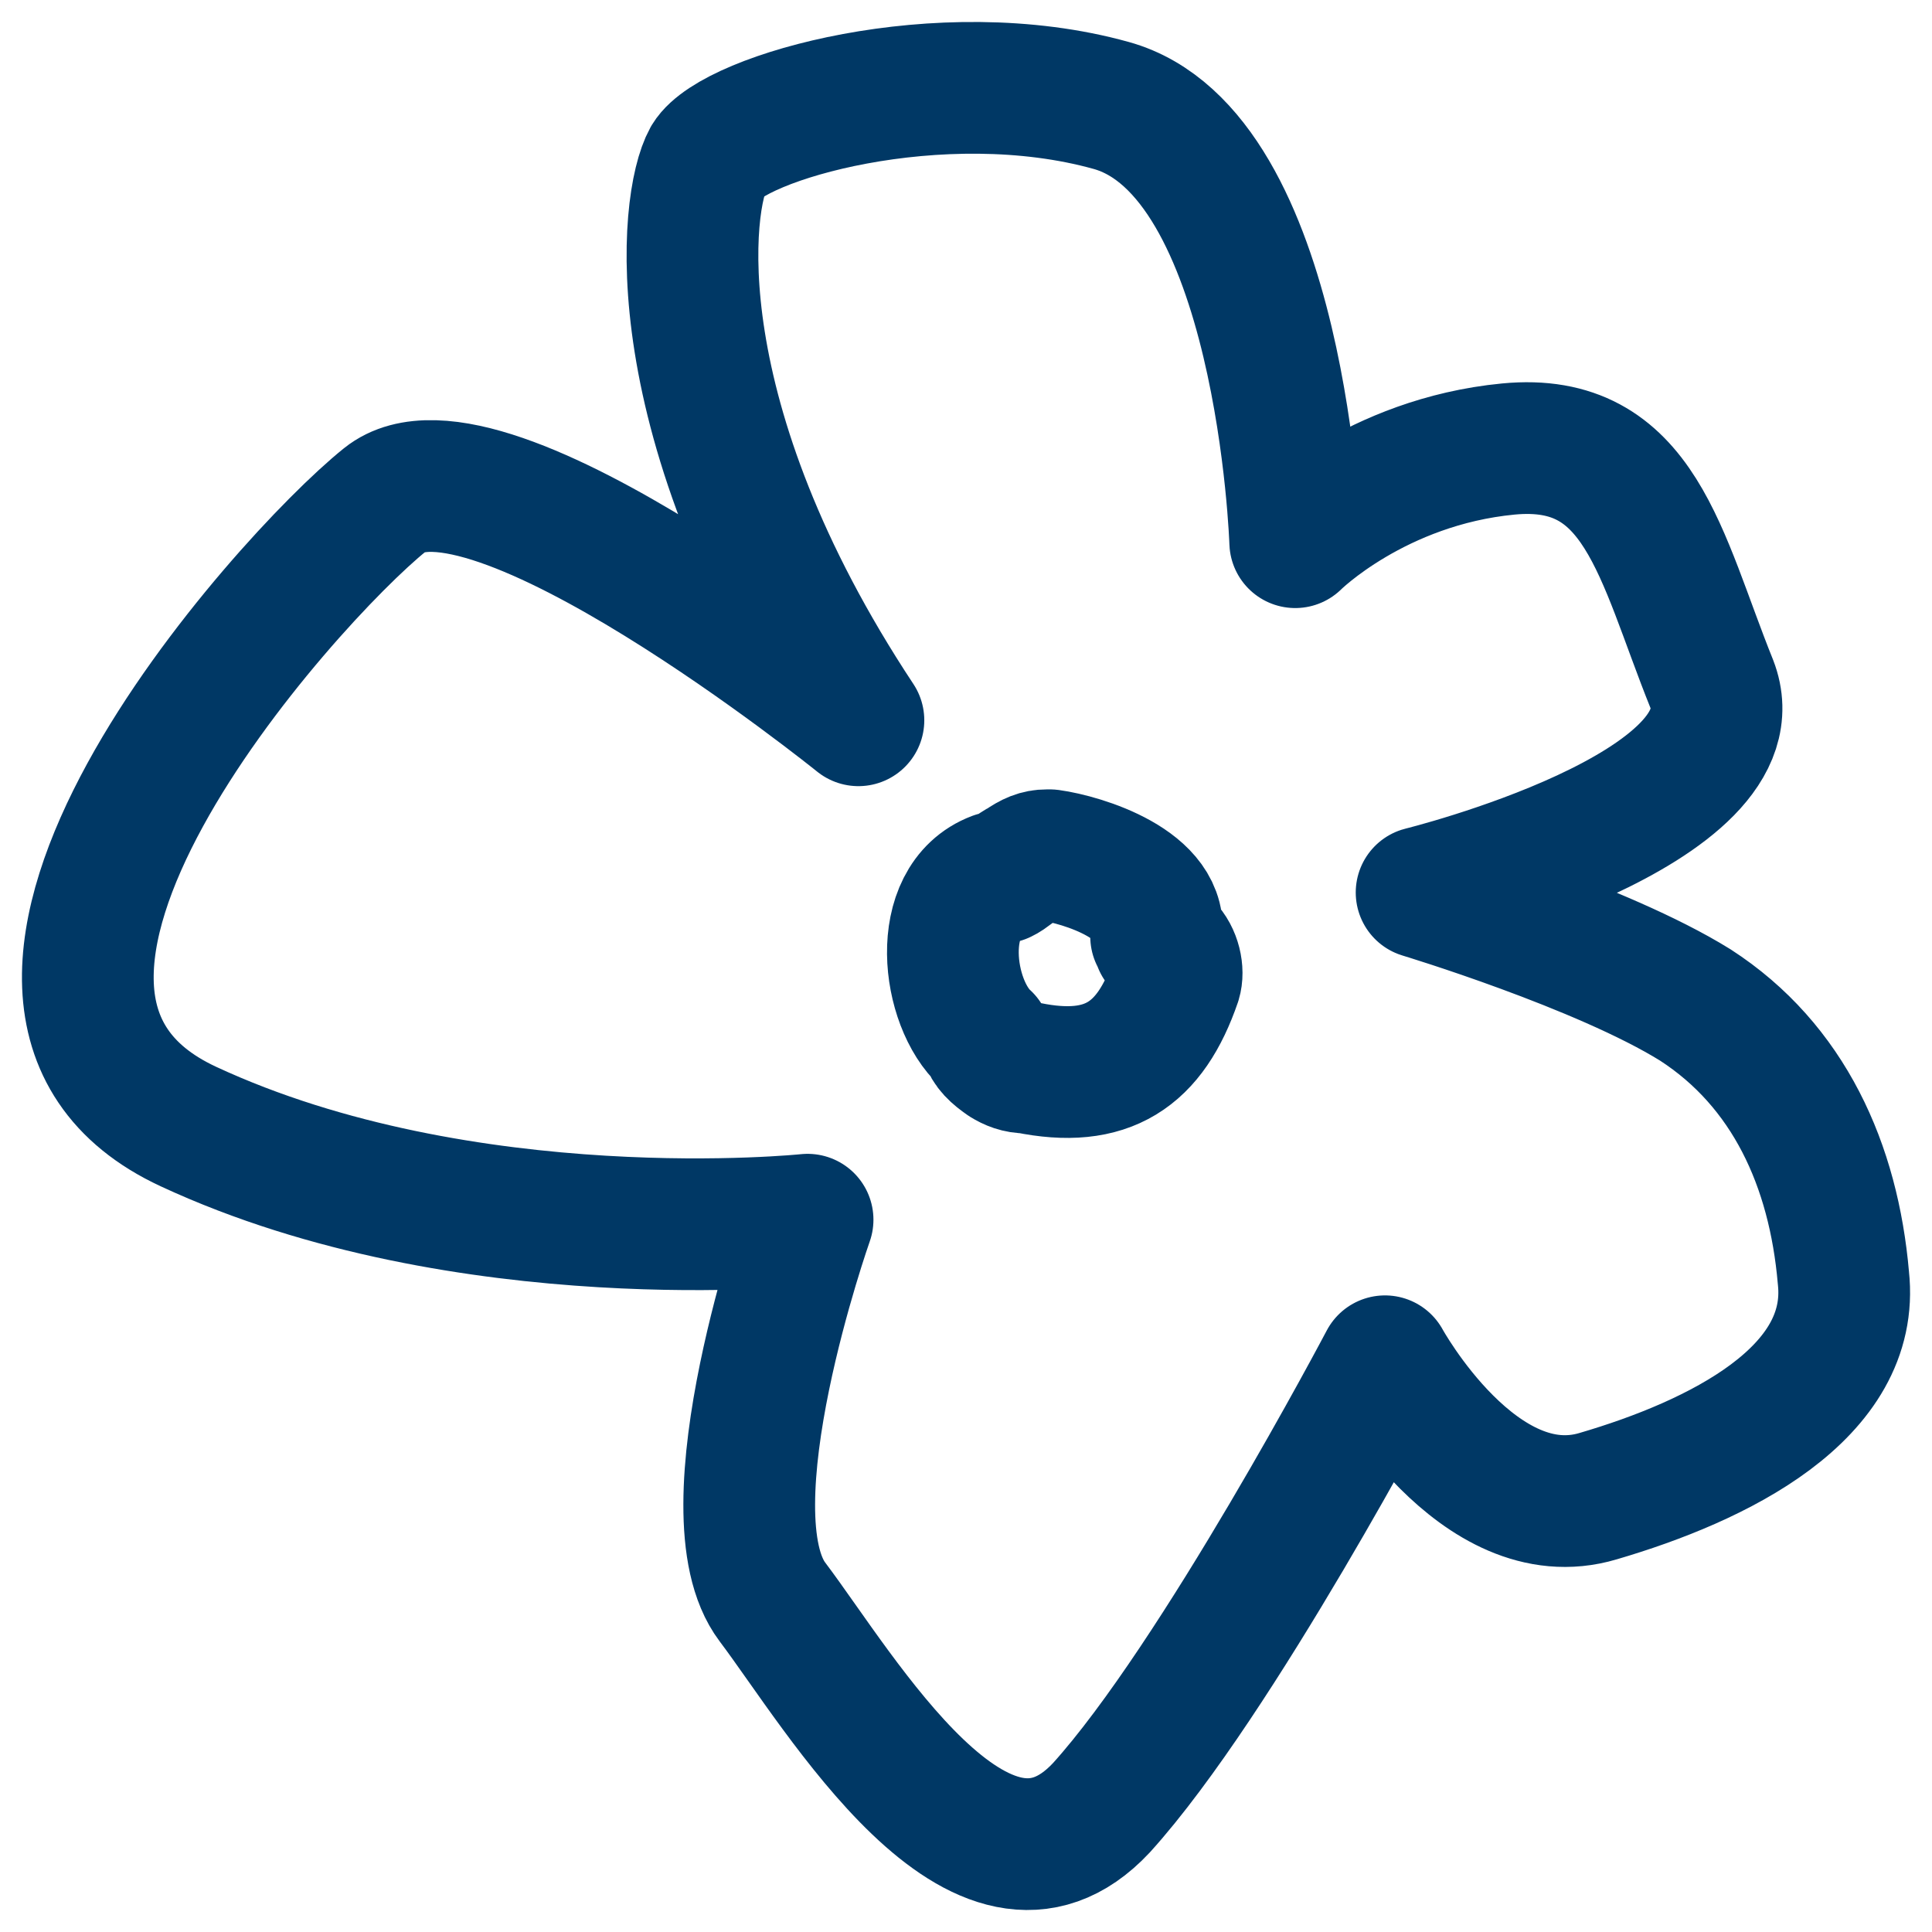<svg xmlns="http://www.w3.org/2000/svg" fill="none" viewBox="0 0 22 22" height="22" width="22">
<path stroke-linejoin="round" stroke-linecap="round" stroke-miterlimit="1" stroke-width="1.5" stroke="#003865" d="M9.775 8.202C9.775 8.202 5.526 4.774 4.385 5.69C3.244 6.607 -1.014 11.36 2.145 12.828C5.305 14.296 9.196 13.889 9.196 13.889C9.196 13.889 8.021 17.215 8.796 18.242C9.571 19.269 11.181 22.044 12.543 20.584C13.863 19.125 15.771 15.501 15.771 15.501C15.771 15.501 16.835 17.444 18.198 17.037C19.56 16.638 21.136 15.866 20.991 14.55C20.88 13.269 20.369 12.132 19.305 11.444C18.24 10.782 16.188 10.163 16.188 10.163C16.188 10.163 20.046 9.212 19.492 7.787C18.904 6.327 18.683 4.969 17.176 5.113C15.668 5.258 14.749 6.174 14.749 6.174C14.749 6.174 14.604 1.744 12.654 1.201C10.704 0.658 8.353 1.337 8.064 1.812C7.8 2.287 7.502 4.765 9.775 8.202ZM13.165 10.664C13.199 10.697 13.199 10.74 13.199 10.74C13.233 10.74 13.233 10.774 13.275 10.774C13.386 10.884 13.42 11.062 13.386 11.173C13.097 12.013 12.611 12.344 11.7 12.157C11.589 12.157 11.513 12.123 11.444 12.081C11.334 12.004 11.257 11.937 11.223 11.826C10.78 11.427 10.636 10.256 11.334 9.993C11.368 9.993 11.368 9.993 11.41 9.993C11.487 9.959 11.555 9.883 11.632 9.849C11.743 9.772 11.819 9.739 11.921 9.739C11.921 9.739 11.921 9.739 11.956 9.739C12.322 9.789 13.275 10.078 13.165 10.664Z"></path>
</svg>
